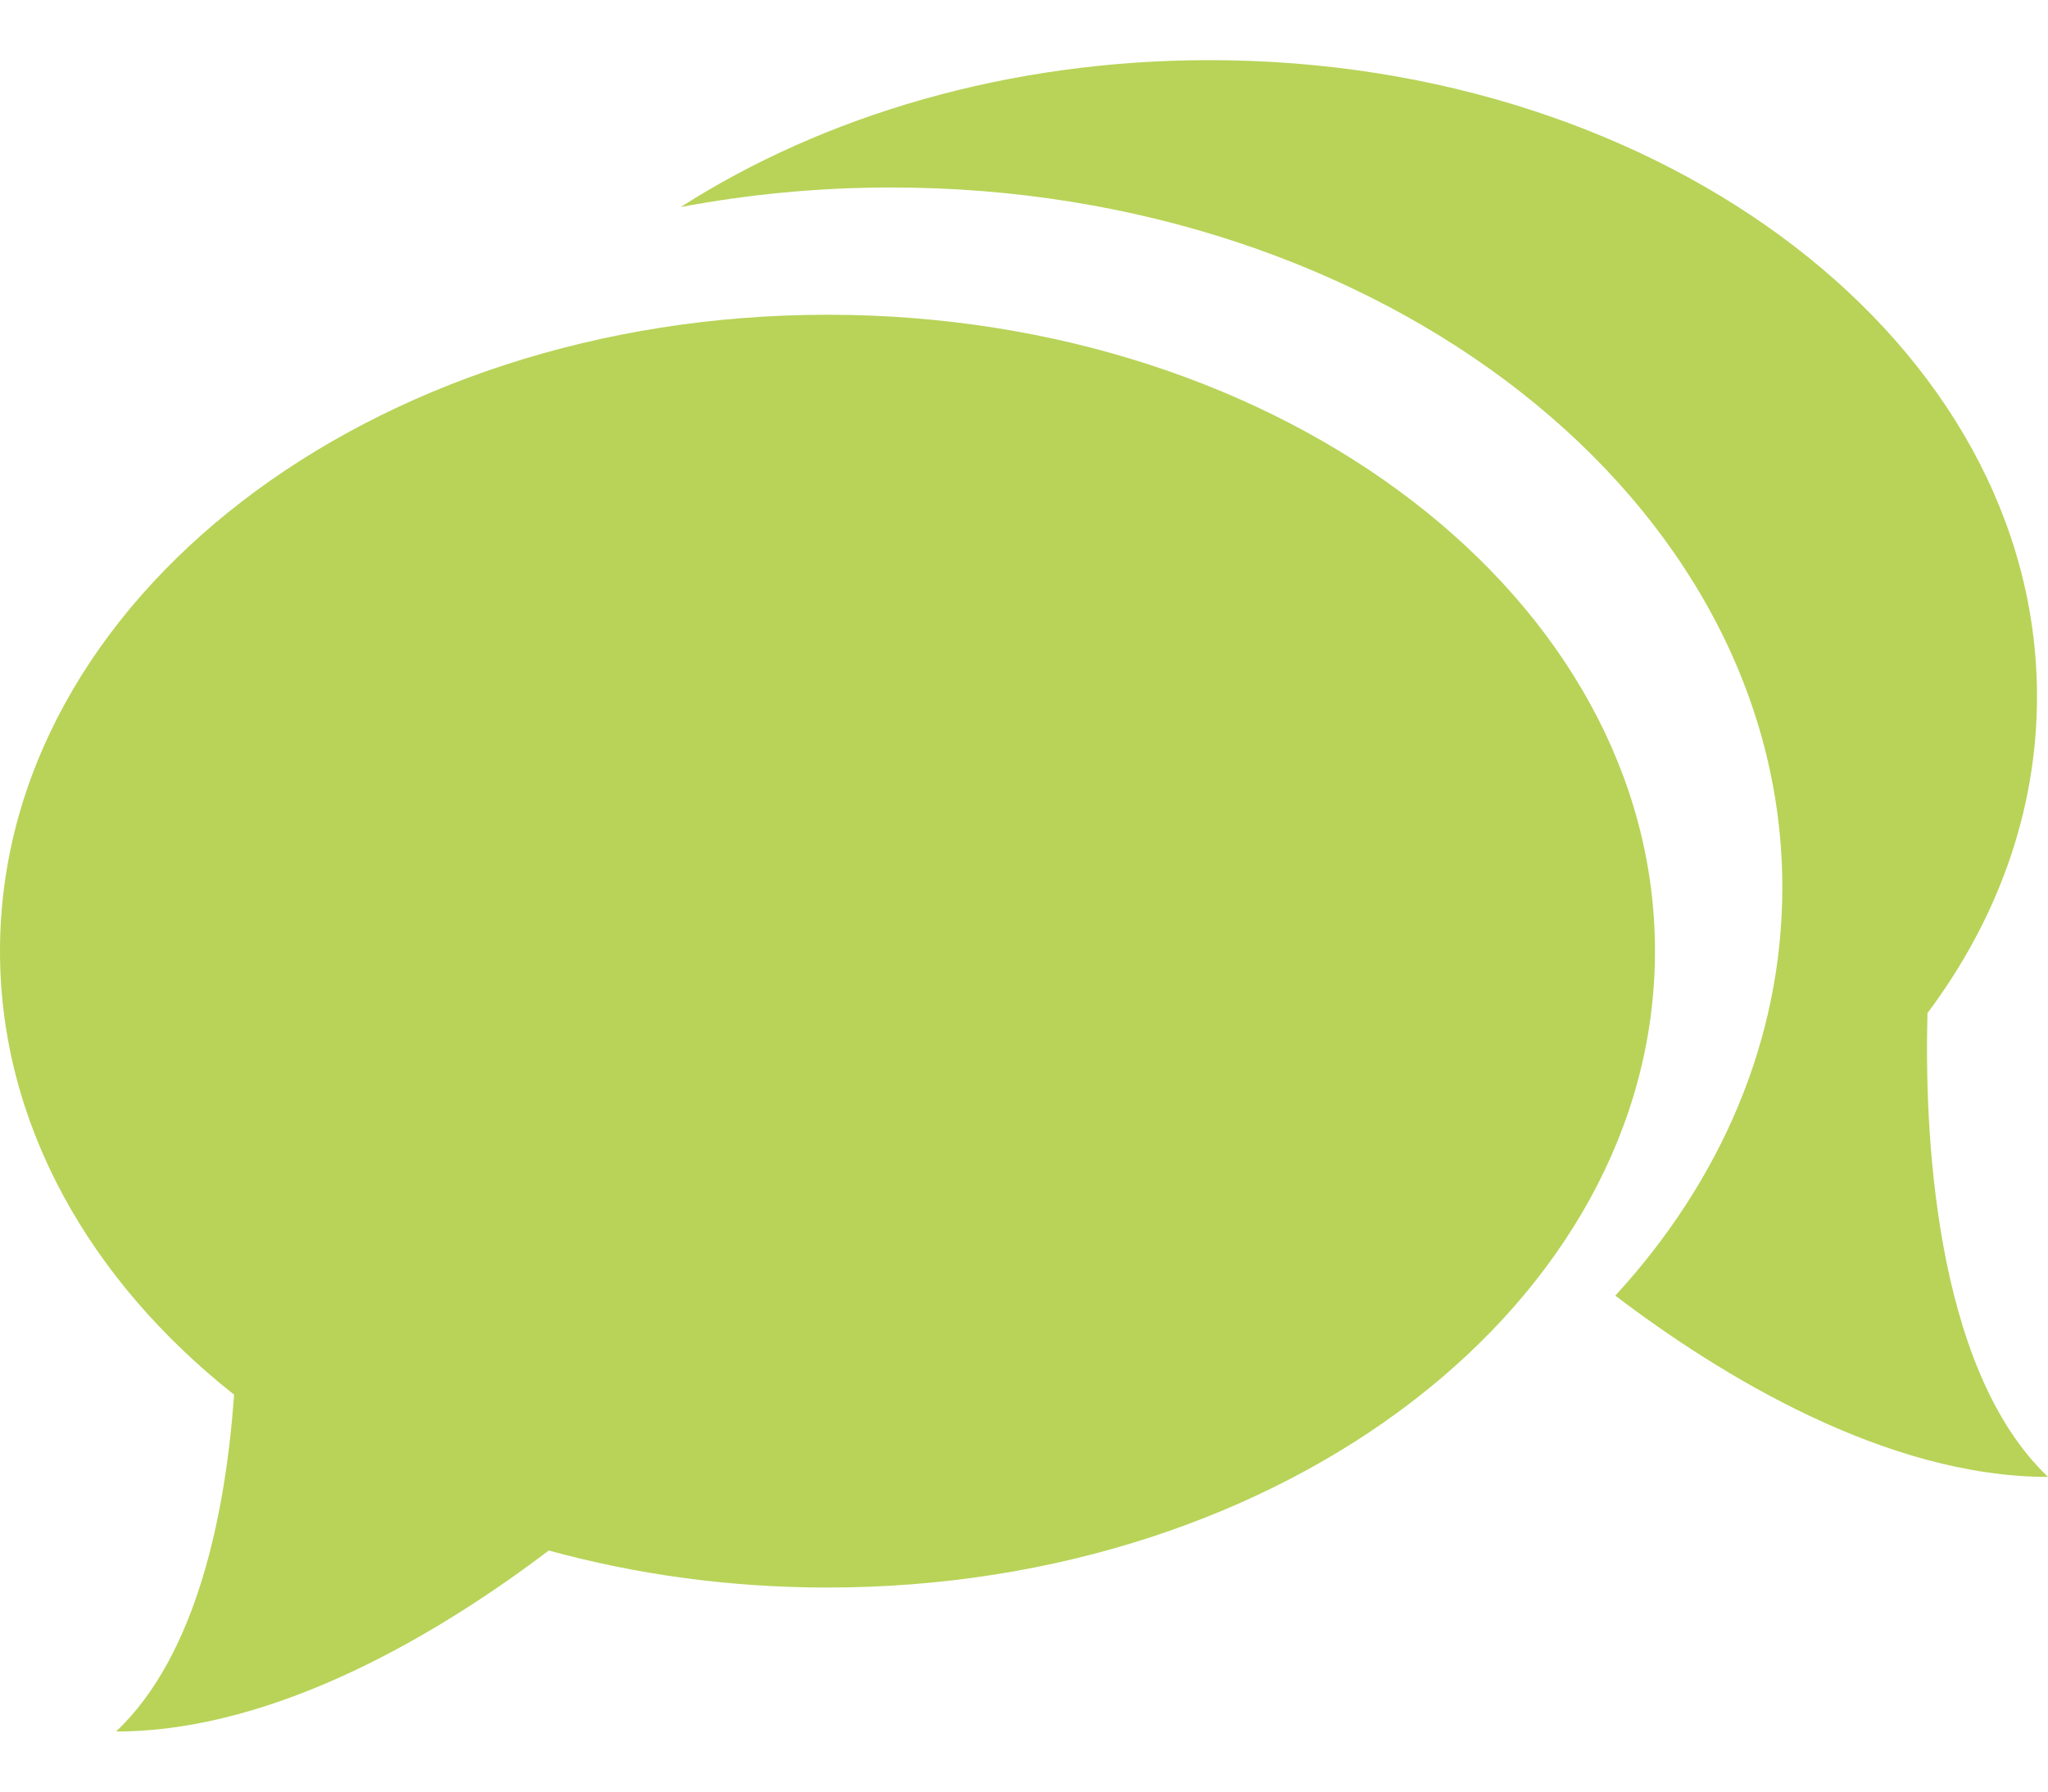 <svg width="32" height="28" viewBox="0 0 32 28" fill="none" xmlns="http://www.w3.org/2000/svg">
<path d="M12.93 4.919C5.789 4.919 0 9.371 0 14.865C0 17.558 1.394 20.007 3.658 21.797C3.527 23.623 3.087 25.857 1.814 27.061C4.348 27.061 6.938 25.473 8.575 24.232C9.936 24.606 11.4 24.811 12.93 24.811C20.071 24.811 25.859 20.361 25.859 14.865C25.859 9.371 20.071 4.919 12.93 4.919Z" fill="#B8D358"/>
<path d="M30.117 15.833C31.205 14.379 31.828 12.688 31.828 10.886C31.828 5.392 26.039 0.94 18.898 0.94C15.755 0.94 12.875 1.804 10.635 3.236C11.689 3.037 12.791 2.93 13.925 2.93C21.615 2.93 27.849 7.829 27.849 13.87C27.849 16.251 26.884 18.457 25.239 20.249C26.872 21.491 29.466 23.082 32.001 23.082C30.198 21.371 30.069 17.58 30.117 15.833Z" fill="#B8D358"/>
</svg>
